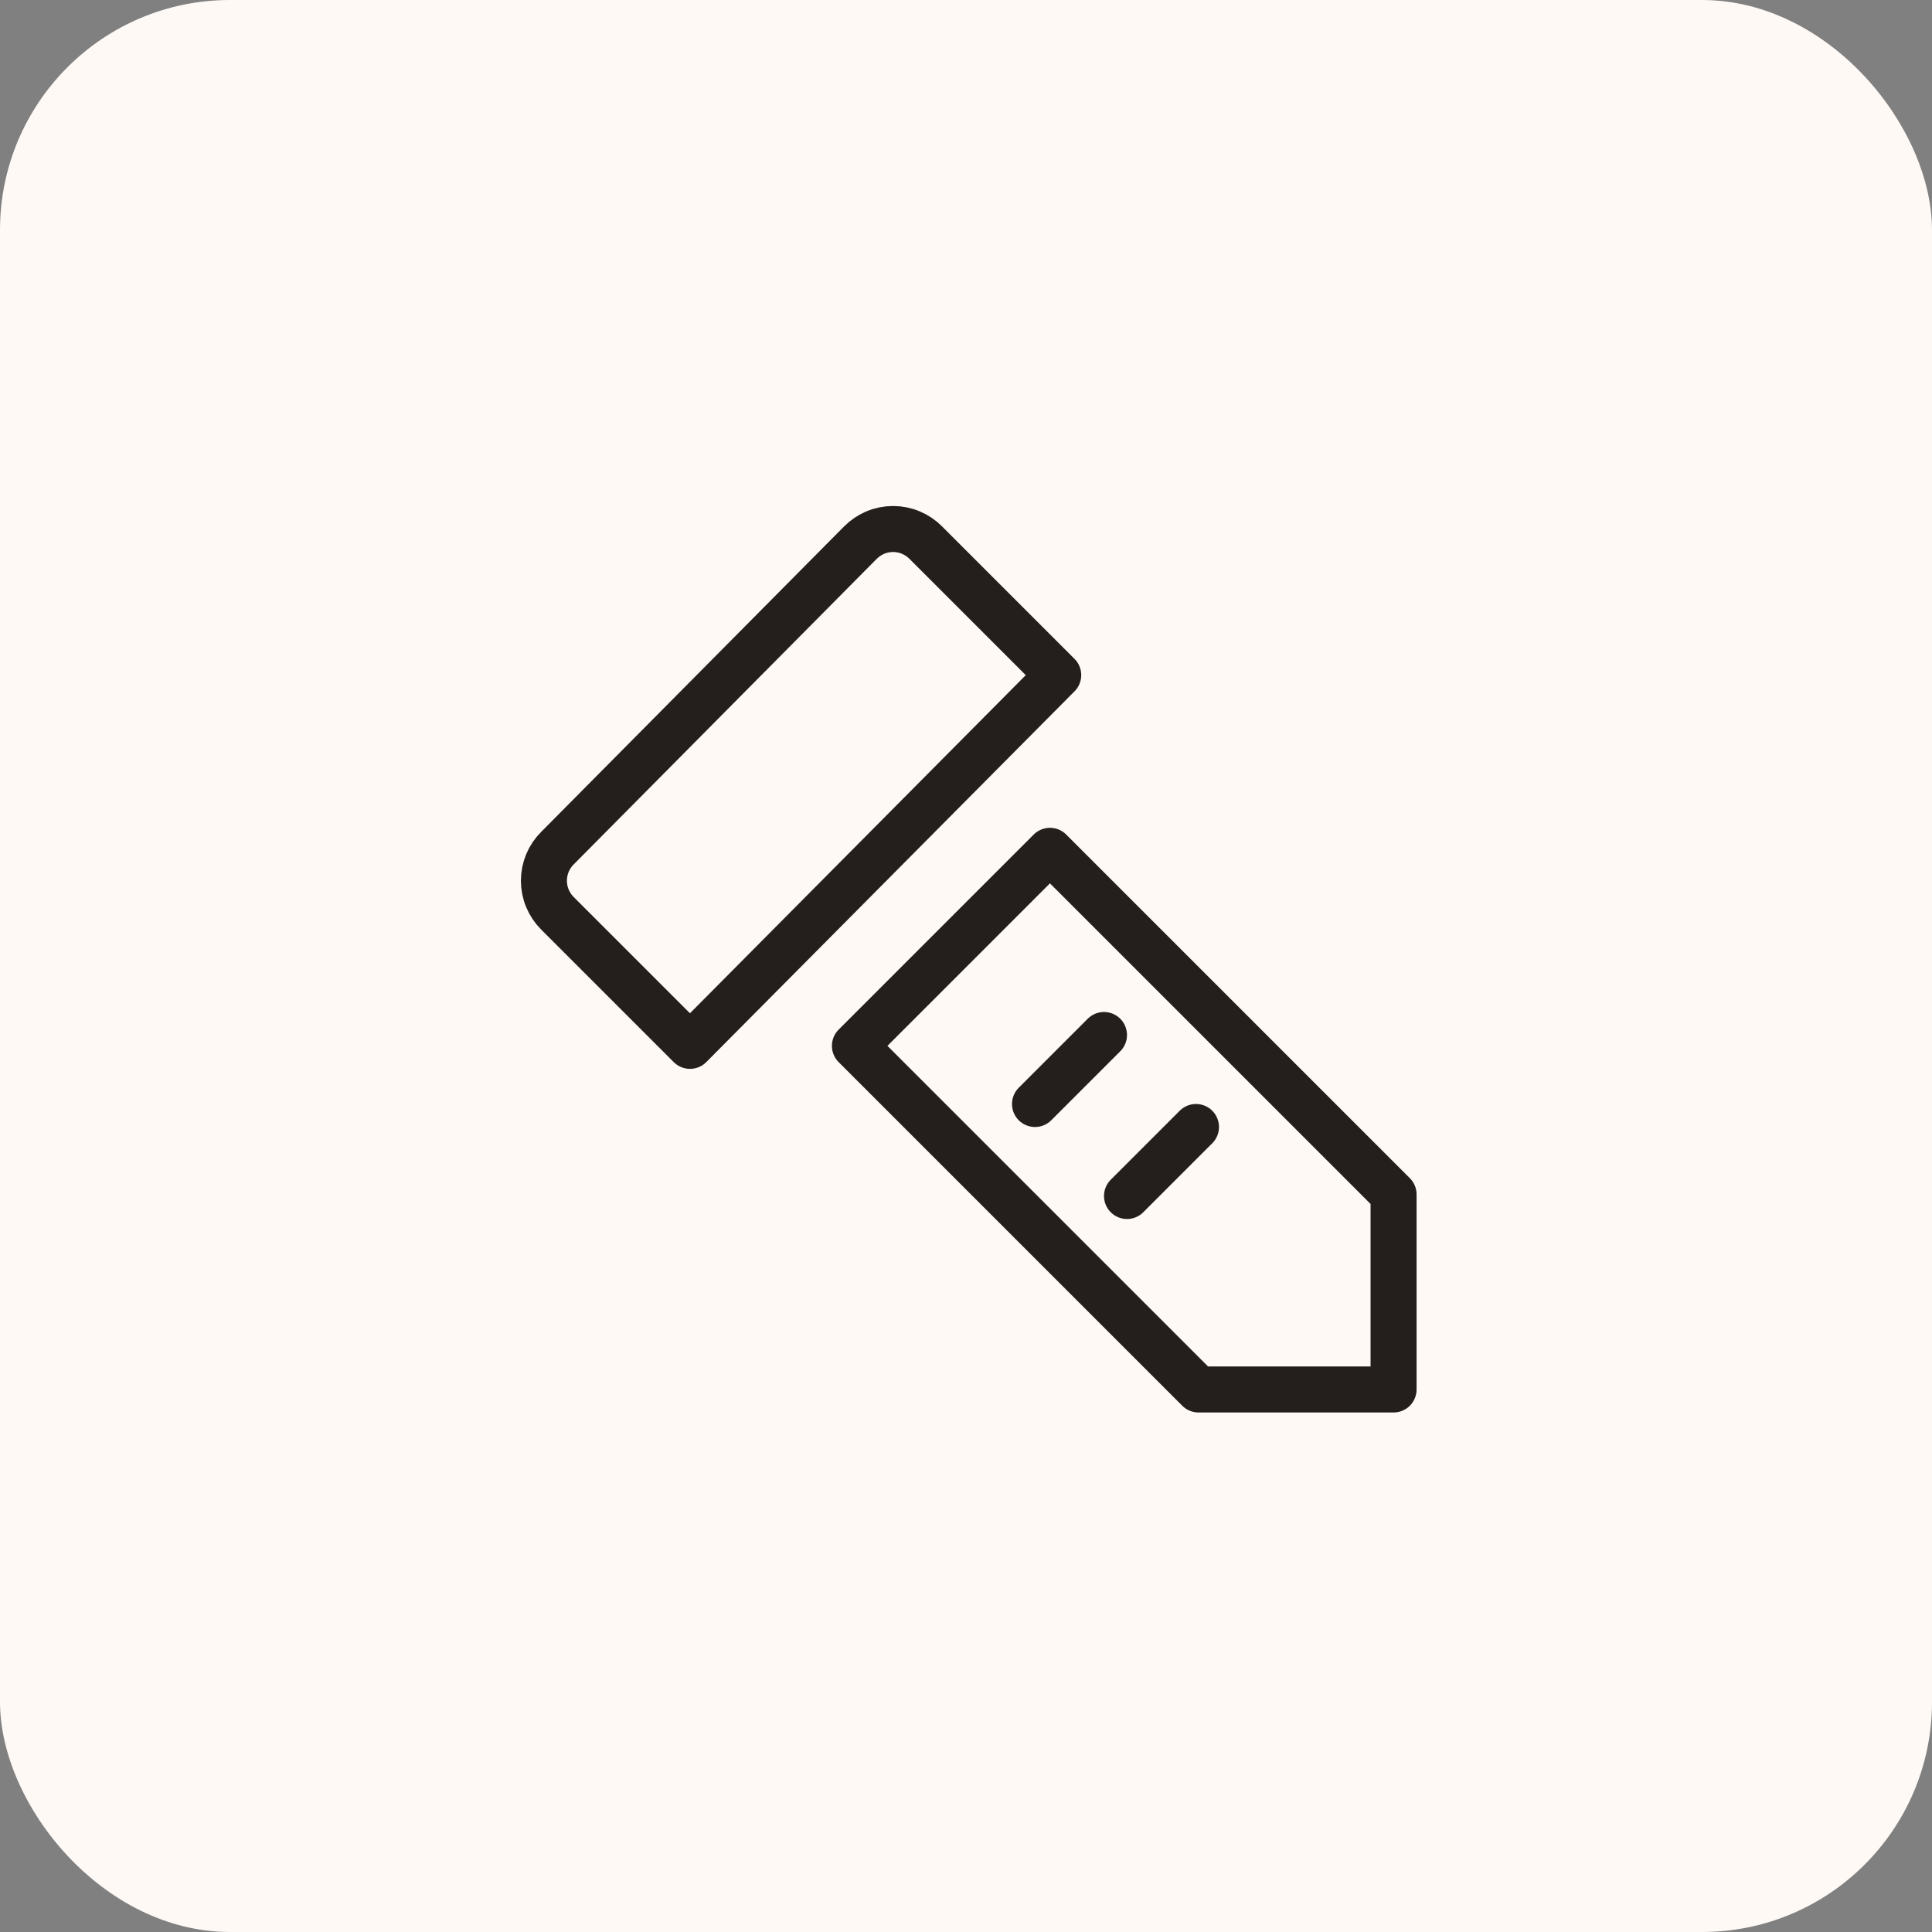 <?xml version="1.0" encoding="UTF-8"?> <svg xmlns="http://www.w3.org/2000/svg" width="42" height="42" viewBox="0 0 42 42" fill="none"><rect x="0" y="0" width="42" height="42" fill="#808080" stroke="none"/> <rect width="42" height="42" rx="5" fill="#FFF9F5"></rect> <path d="M22.825 18.496L18.585 22.736L26.055 30.206H30.295V25.966L22.825 18.496ZM12.12 18.436L18.705 11.796C18.798 11.702 18.909 11.628 19.03 11.577C19.152 11.526 19.283 11.5 19.415 11.5C19.547 11.5 19.678 11.526 19.799 11.577C19.921 11.628 20.032 11.702 20.125 11.796L23.005 14.676L15 22.736L12.12 19.856C12.026 19.763 11.952 19.652 11.901 19.53C11.85 19.409 11.824 19.278 11.824 19.146C11.824 19.014 11.85 18.883 11.901 18.761C11.952 18.639 12.026 18.529 12.12 18.436Z" stroke="#241F1C" stroke-linecap="round" stroke-linejoin="round"></path> <path d="M24 22.5L22.5 24" stroke="#241F1C" stroke-linecap="round"></path> <path d="M26 24.5L24.5 26" stroke="#241F1C" stroke-linecap="round"></path> </svg> 